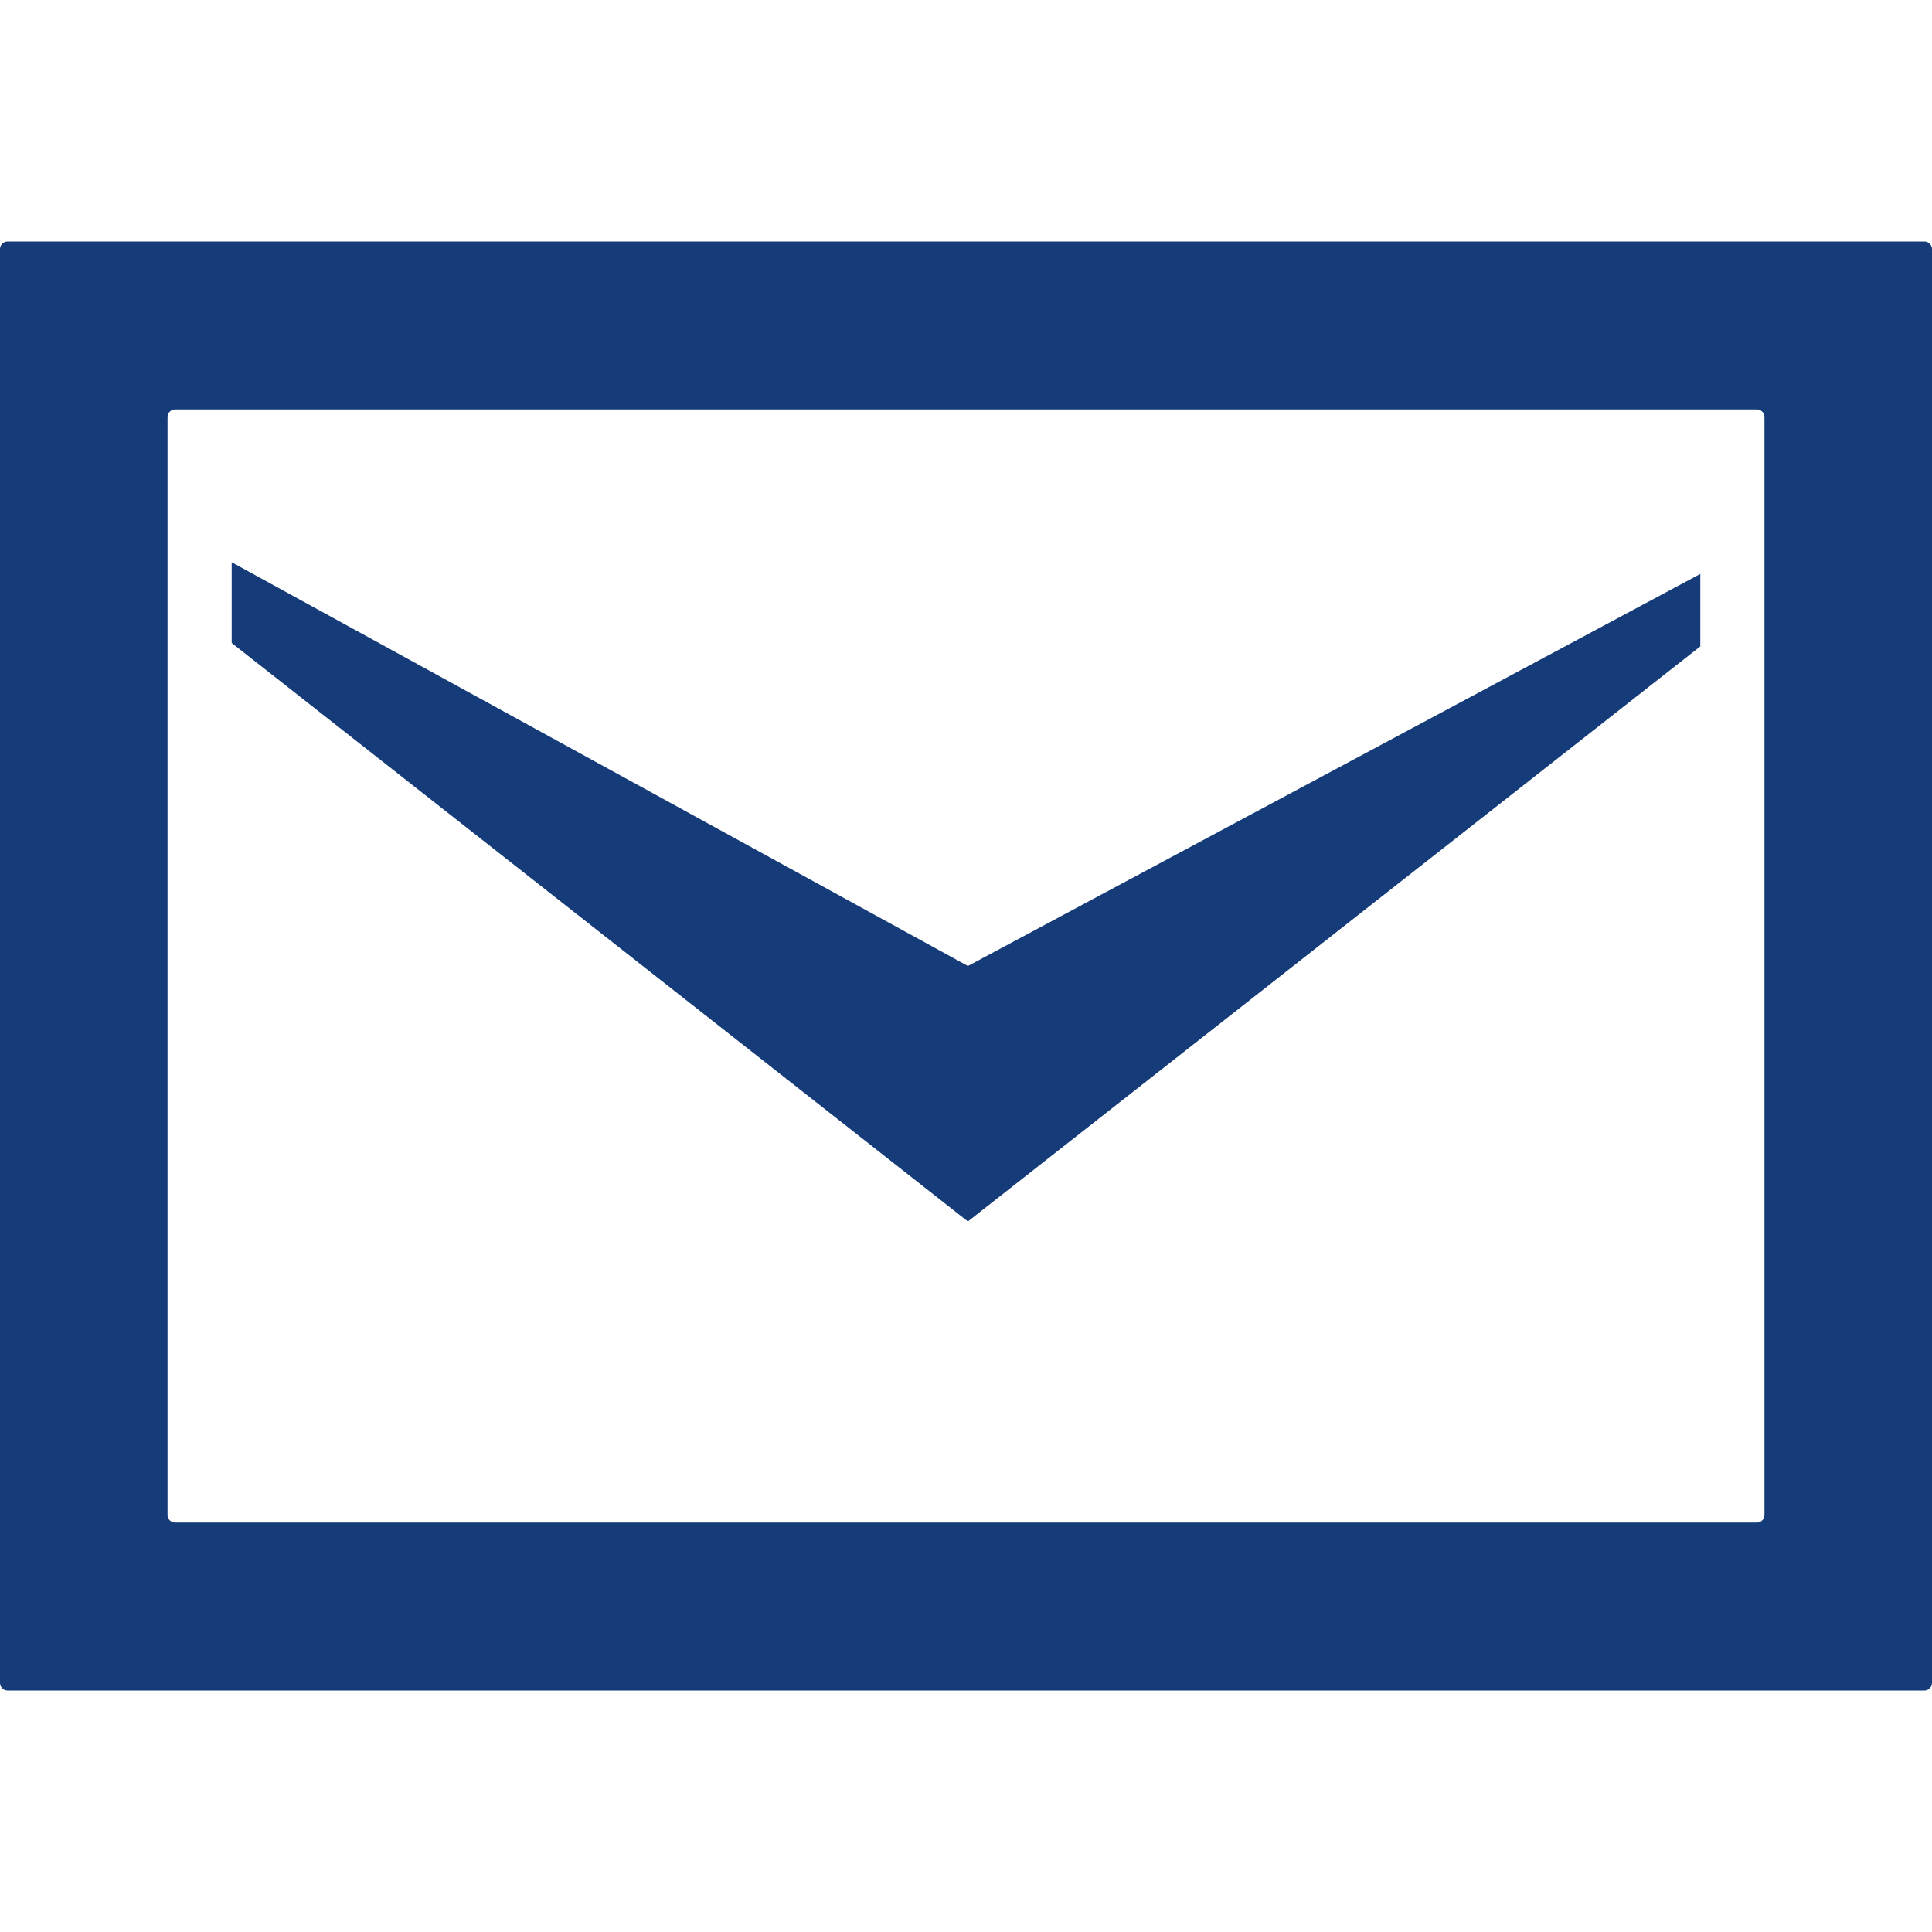 <?xml version="1.0" encoding="UTF-8"?>
<svg id="_x32_" xmlns="http://www.w3.org/2000/svg" version="1.1" xmlns:xlink="http://www.w3.org/1999/xlink" viewBox="0 0 512 512">
  <!-- Generator: Adobe Illustrator 29.2.1, SVG Export Plug-In . SVG Version: 2.1.0 Build 116)  -->
  <defs>
    <style>
      .st0 {
        fill: #153c78;
      }
    </style>
  </defs>
  <polygon class="st0" points="450.6 152.1 450.6 171.3 256.5 323.7 61.4 170.4 61.4 149 256.5 256 450.6 152.1"/>
  <path class="st0" d="M2,64c-1.1,0-2,.9-2,2v380c0,1.1.9,2,2,2h508c1.1,0,2-.9,2-2V66c0-1.1-.9-2-2-2H2ZM46.4,403.5c-1.1,0-2-.9-2-2V110.5c0-1.1.9-2,2-2h419.2c1.1,0,2,.9,2,2v291c0,1.1-.9,2-2,2H46.4Z"/>
</svg>